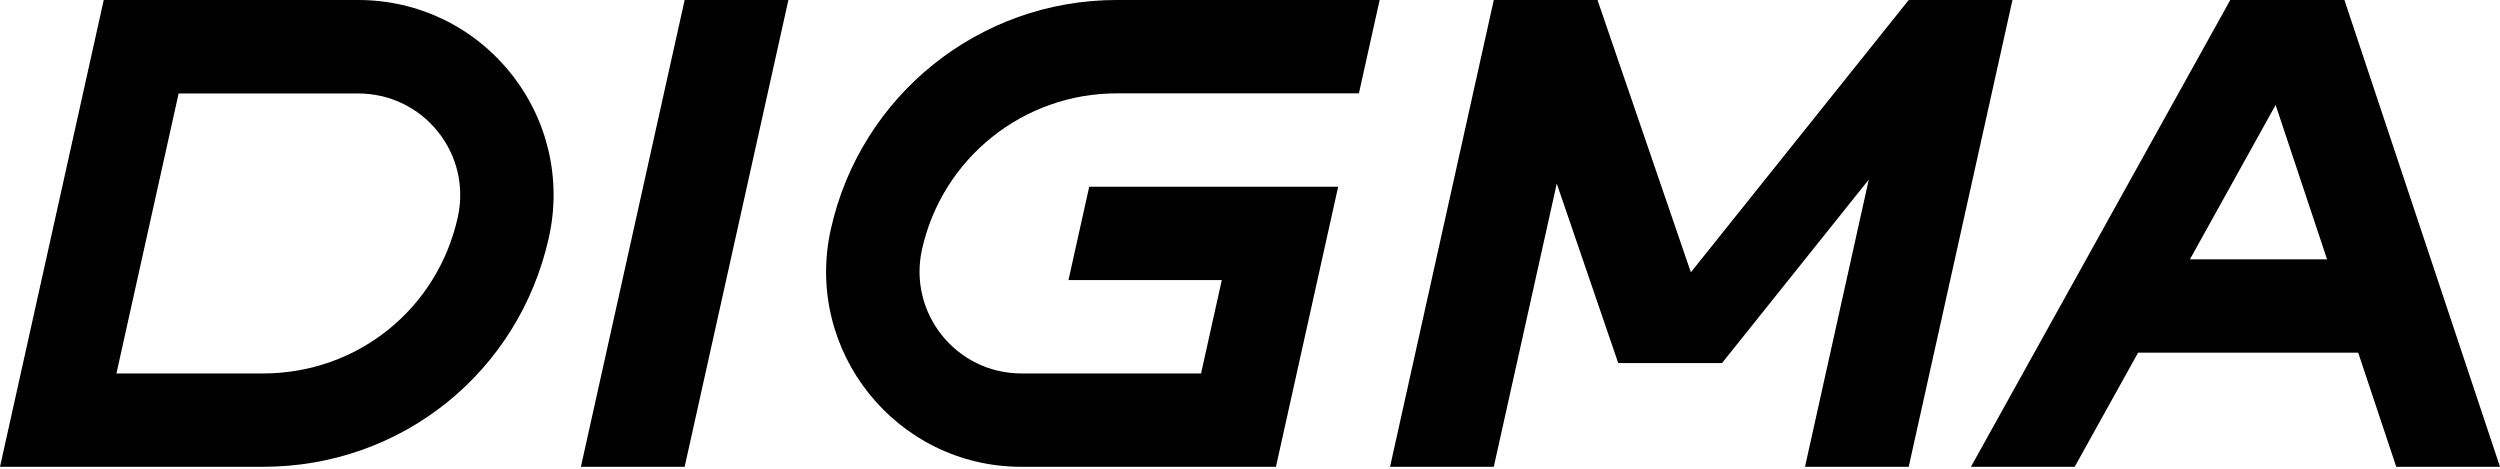 <svg width="64" height="12" viewBox="0 0 64 12" fill="none" xmlns="http://www.w3.org/2000/svg">
<path d="M6.735 11.95H0L2.656 0H9.172C10.697 0 12.117 0.682 13.071 1.87C14.024 3.057 14.383 4.592 14.051 6.081C13.283 9.536 10.274 11.95 6.735 11.95ZM2.98 9.56H6.735C9.146 9.56 11.196 7.916 11.719 5.563C11.892 4.788 11.706 3.986 11.207 3.367C10.71 2.749 9.969 2.393 9.172 2.393H4.573L2.98 9.563V9.56Z" fill="black"/>
<path d="M17.527 0H20.183L17.527 11.95H14.871L17.527 0Z" fill="black"/>
<path d="M28.585 2.39H34.788L35.319 0H28.585C25.072 0 22.031 2.441 21.269 5.869C20.576 8.989 22.95 11.95 26.147 11.95H32.664L34.257 4.78H27.884L27.353 7.17H31.278L30.747 9.56H26.147C24.479 9.56 23.242 8.015 23.603 6.387C24.121 4.05 26.195 2.39 28.588 2.39H28.585Z" fill="black"/>
<path d="M61.344 11.95H64L60.017 0H57.095L50.456 11.95H53.112L54.735 9.029H60.37L61.344 11.95ZM56.062 6.639L58.256 2.687L59.573 6.639H56.062Z" fill="black"/>
<path d="M48.863 0L43.286 6.971L40.896 0H38.241L35.585 11.95H38.241L39.853 4.7L41.427 9.295H44.083L47.841 4.597L46.208 11.95H48.863L51.519 0H48.863Z" fill="black"/>
</svg>
